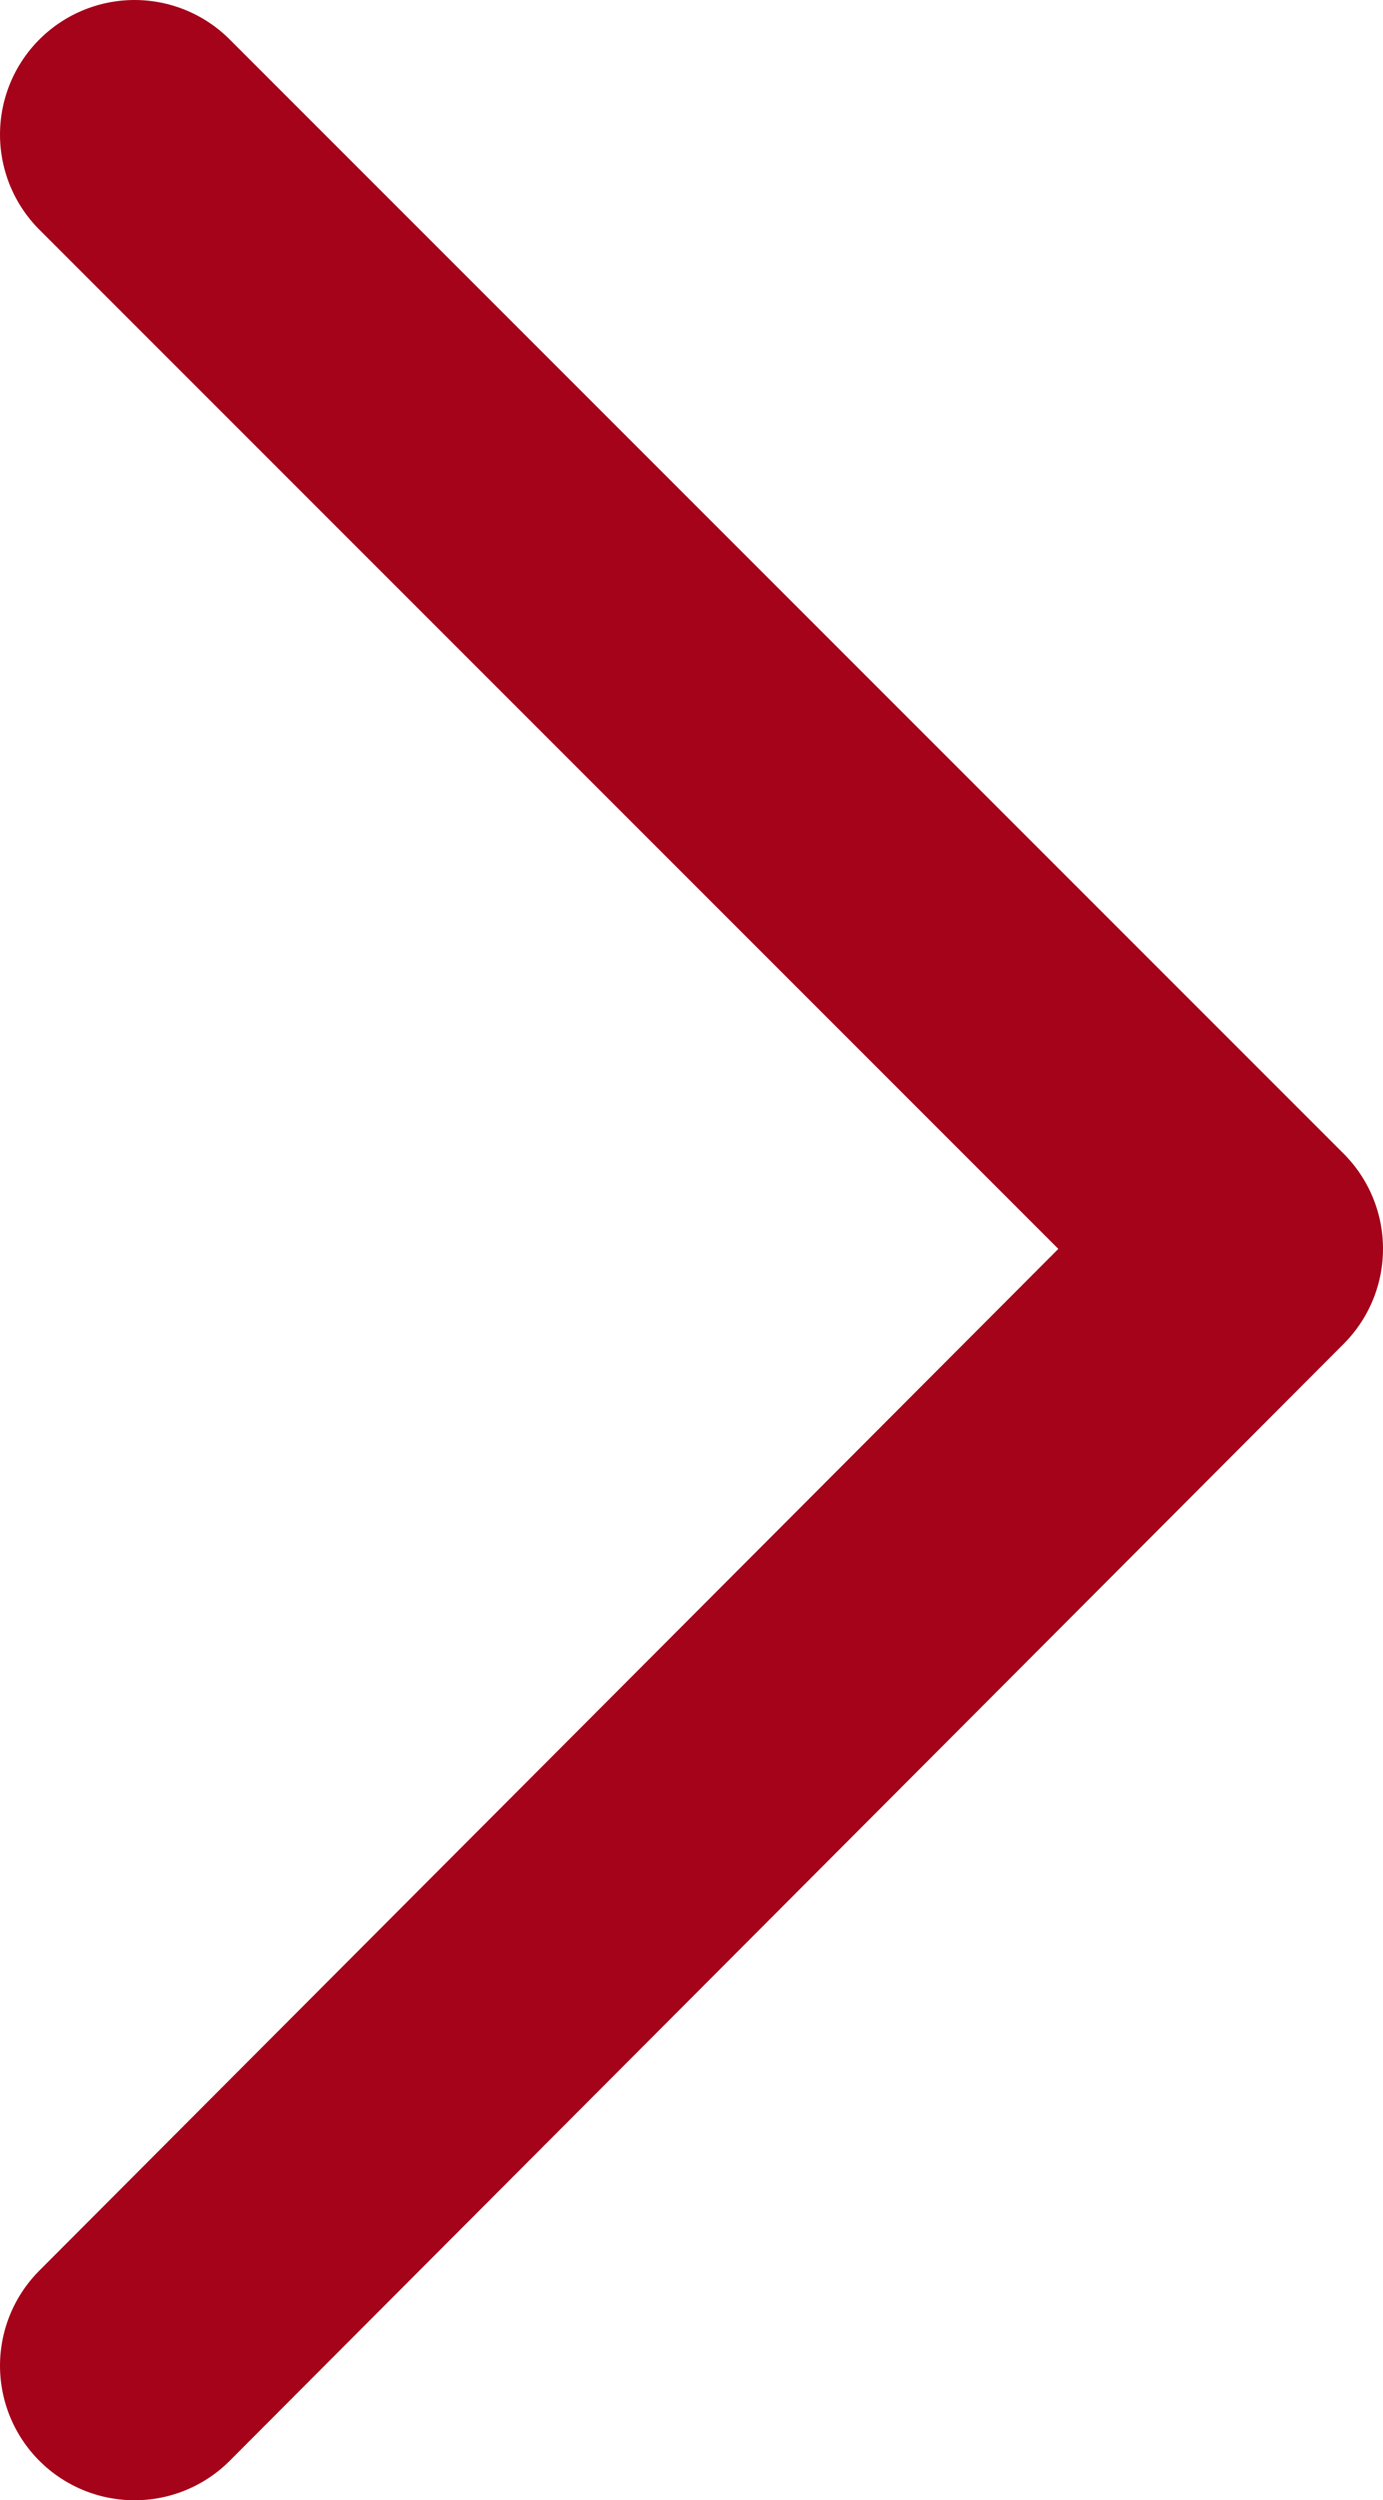 <svg xmlns="http://www.w3.org/2000/svg" viewBox="0 0 5.14 9.29"><defs><style>.cls-1{fill:none;stroke:#A50319;stroke-linecap:round;stroke-linejoin:round;}</style></defs><g id="レイヤー_2" data-name="レイヤー 2"><g id="レイヤー_1-2" data-name="レイヤー 1"><path id="パス_36546" data-name="パス 36546" class="cls-1" d="M.5.5,4.64,4.64.5,8.79"/></g></g></svg>